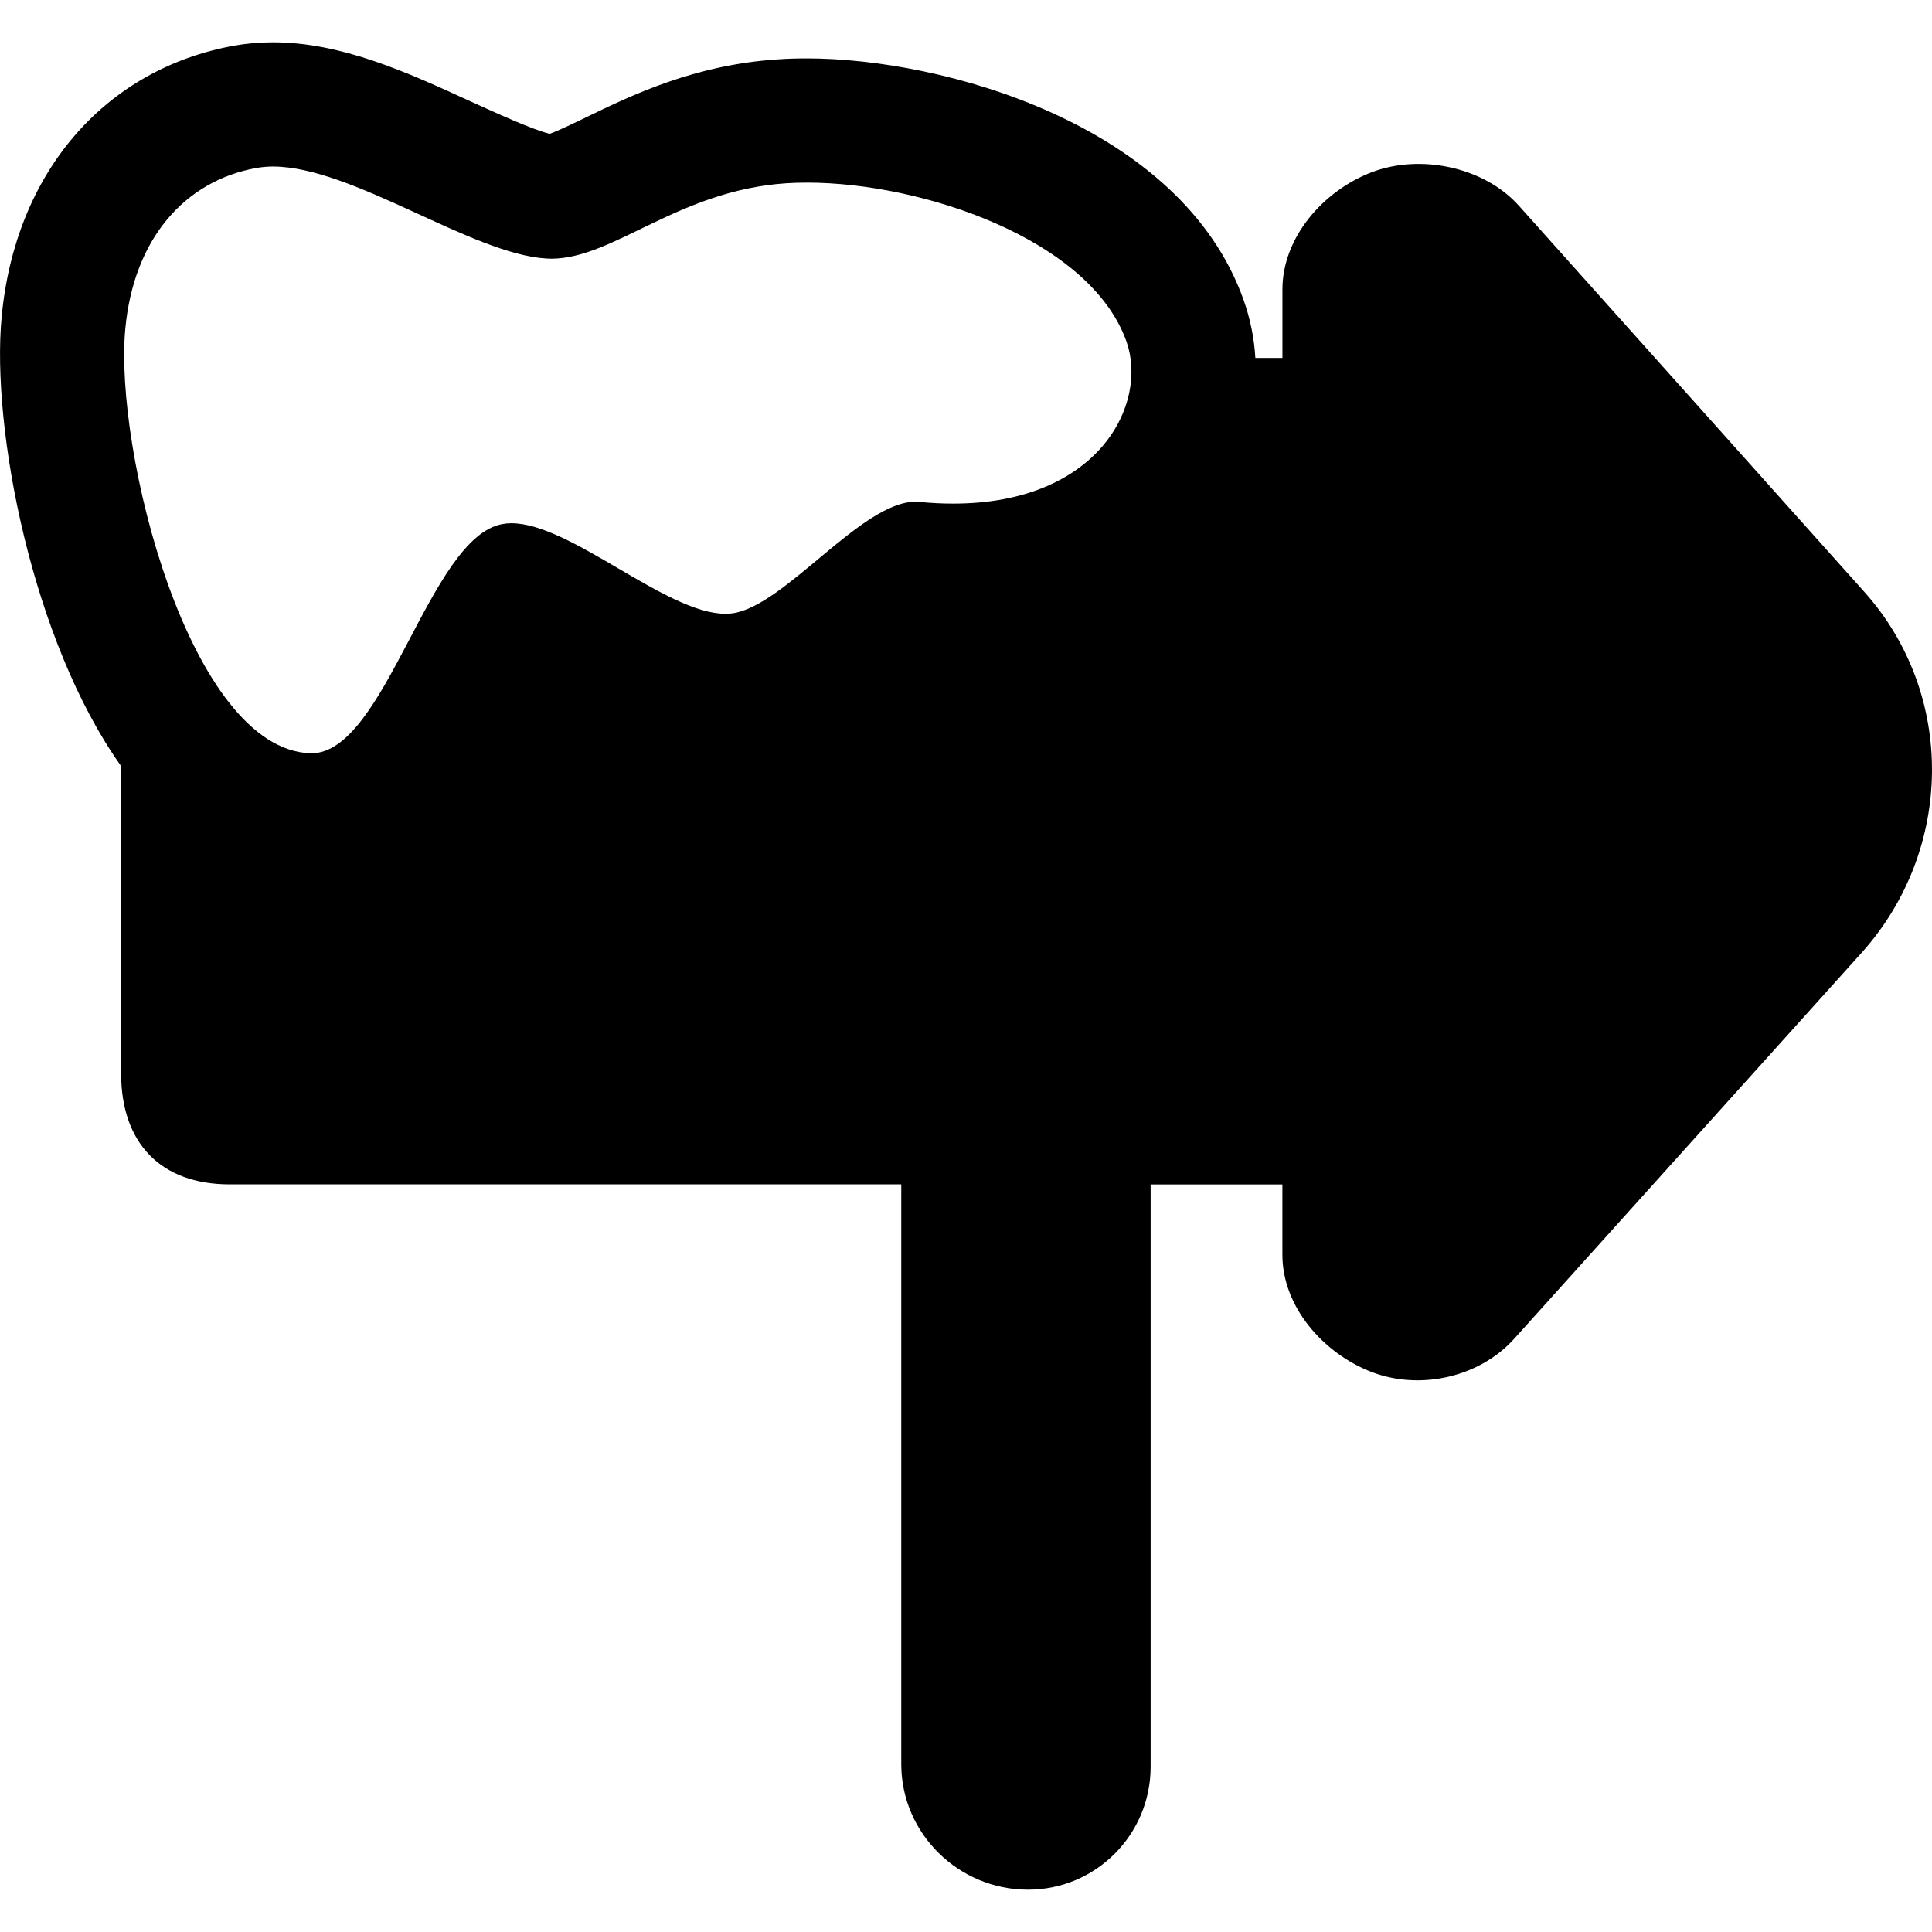 <?xml version="1.0" encoding="iso-8859-1"?>
<!-- Generator: Adobe Illustrator 16.0.0, SVG Export Plug-In . SVG Version: 6.00 Build 0)  -->
<!DOCTYPE svg PUBLIC "-//W3C//DTD SVG 1.1//EN" "http://www.w3.org/Graphics/SVG/1.1/DTD/svg11.dtd">
<svg version="1.1" id="Capa_1" xmlns="http://www.w3.org/2000/svg" xmlns:xlink="http://www.w3.org/1999/xlink" x="0px" y="0px"
	 width="45.587px" height="45.587px" viewBox="0 0 45.587 45.587" style="enable-background:new 0 0 45.587 45.587;"
	 xml:space="preserve">
<g>
	<path d="M43.987,13.962L35.84,4.855c-0.819-0.916-2.321-1.23-3.471-0.792c-1.146,0.438-2.109,1.539-2.109,2.766v1.617h-0.639
		c-0.027-0.468-0.121-0.929-0.278-1.37c-1.477-4.152-7.101-5.698-10.297-5.698c-0.237,0-0.466,0.006-0.688,0.022
		c-1.971,0.129-3.446,0.843-4.522,1.365c-0.286,0.138-0.662,0.32-0.865,0.392c-0.399-0.094-1.274-0.495-1.869-0.765
		C9.608,1.706,8.061,0.998,6.437,0.998c-0.307,0-0.611,0.027-0.899,0.077c-3.073,0.549-5.18,3.002-5.499,6.399
		c-0.249,2.624,0.716,7.649,2.819,10.603v7.252c0,1.637,0.927,2.617,2.563,2.617h15.845v13.68c0,1.638,1.354,2.963,2.989,2.963l0,0
		c1.604,0,2.895-1.3,2.895-2.901v-13.74h3.109v1.658c0,1.229,0.964,2.328,2.109,2.769c1.148,0.438,2.547,0.123,3.367-0.793
		l8.197-9.107C46.102,20.05,46.156,16.385,43.987,13.962z M2.957,7.754c0.196-2.101,1.386-3.485,3.096-3.791
		c0.123-0.021,0.251-0.034,0.385-0.034c1.881,0,4.692,2.07,6.458,2.171c0.037,0.003,0.075,0.004,0.112,0.004
		c1.471,0,2.998-1.611,5.543-1.78c0.159-0.011,0.324-0.015,0.495-0.015c2.723,0,6.678,1.339,7.533,3.747
		c0.524,1.477-0.657,3.827-4.087,3.827c-0.253,0-0.521-0.012-0.799-0.04c-0.03-0.002-0.061-0.004-0.093-0.004
		c-1.271,0-3.069,2.447-4.306,2.631c-0.058,0.009-0.118,0.012-0.179,0.012c-1.396,0-3.648-2.136-5.051-2.136
		c-0.071,0-0.143,0.007-0.208,0.02c-1.732,0.303-2.755,5.409-4.51,5.409c-0.003,0-0.008,0-0.011,0
		C4.468,17.69,2.687,10.61,2.957,7.754z"/>
</g>
<g>
</g>
<g>
</g>
<g>
</g>
<g>
</g>
<g>
</g>
<g>
</g>
<g>
</g>
<g>
</g>
<g>
</g>
<g>
</g>
<g>
</g>
<g>
</g>
<g>
</g>
<g>
</g>
<g>
</g>
</svg>
